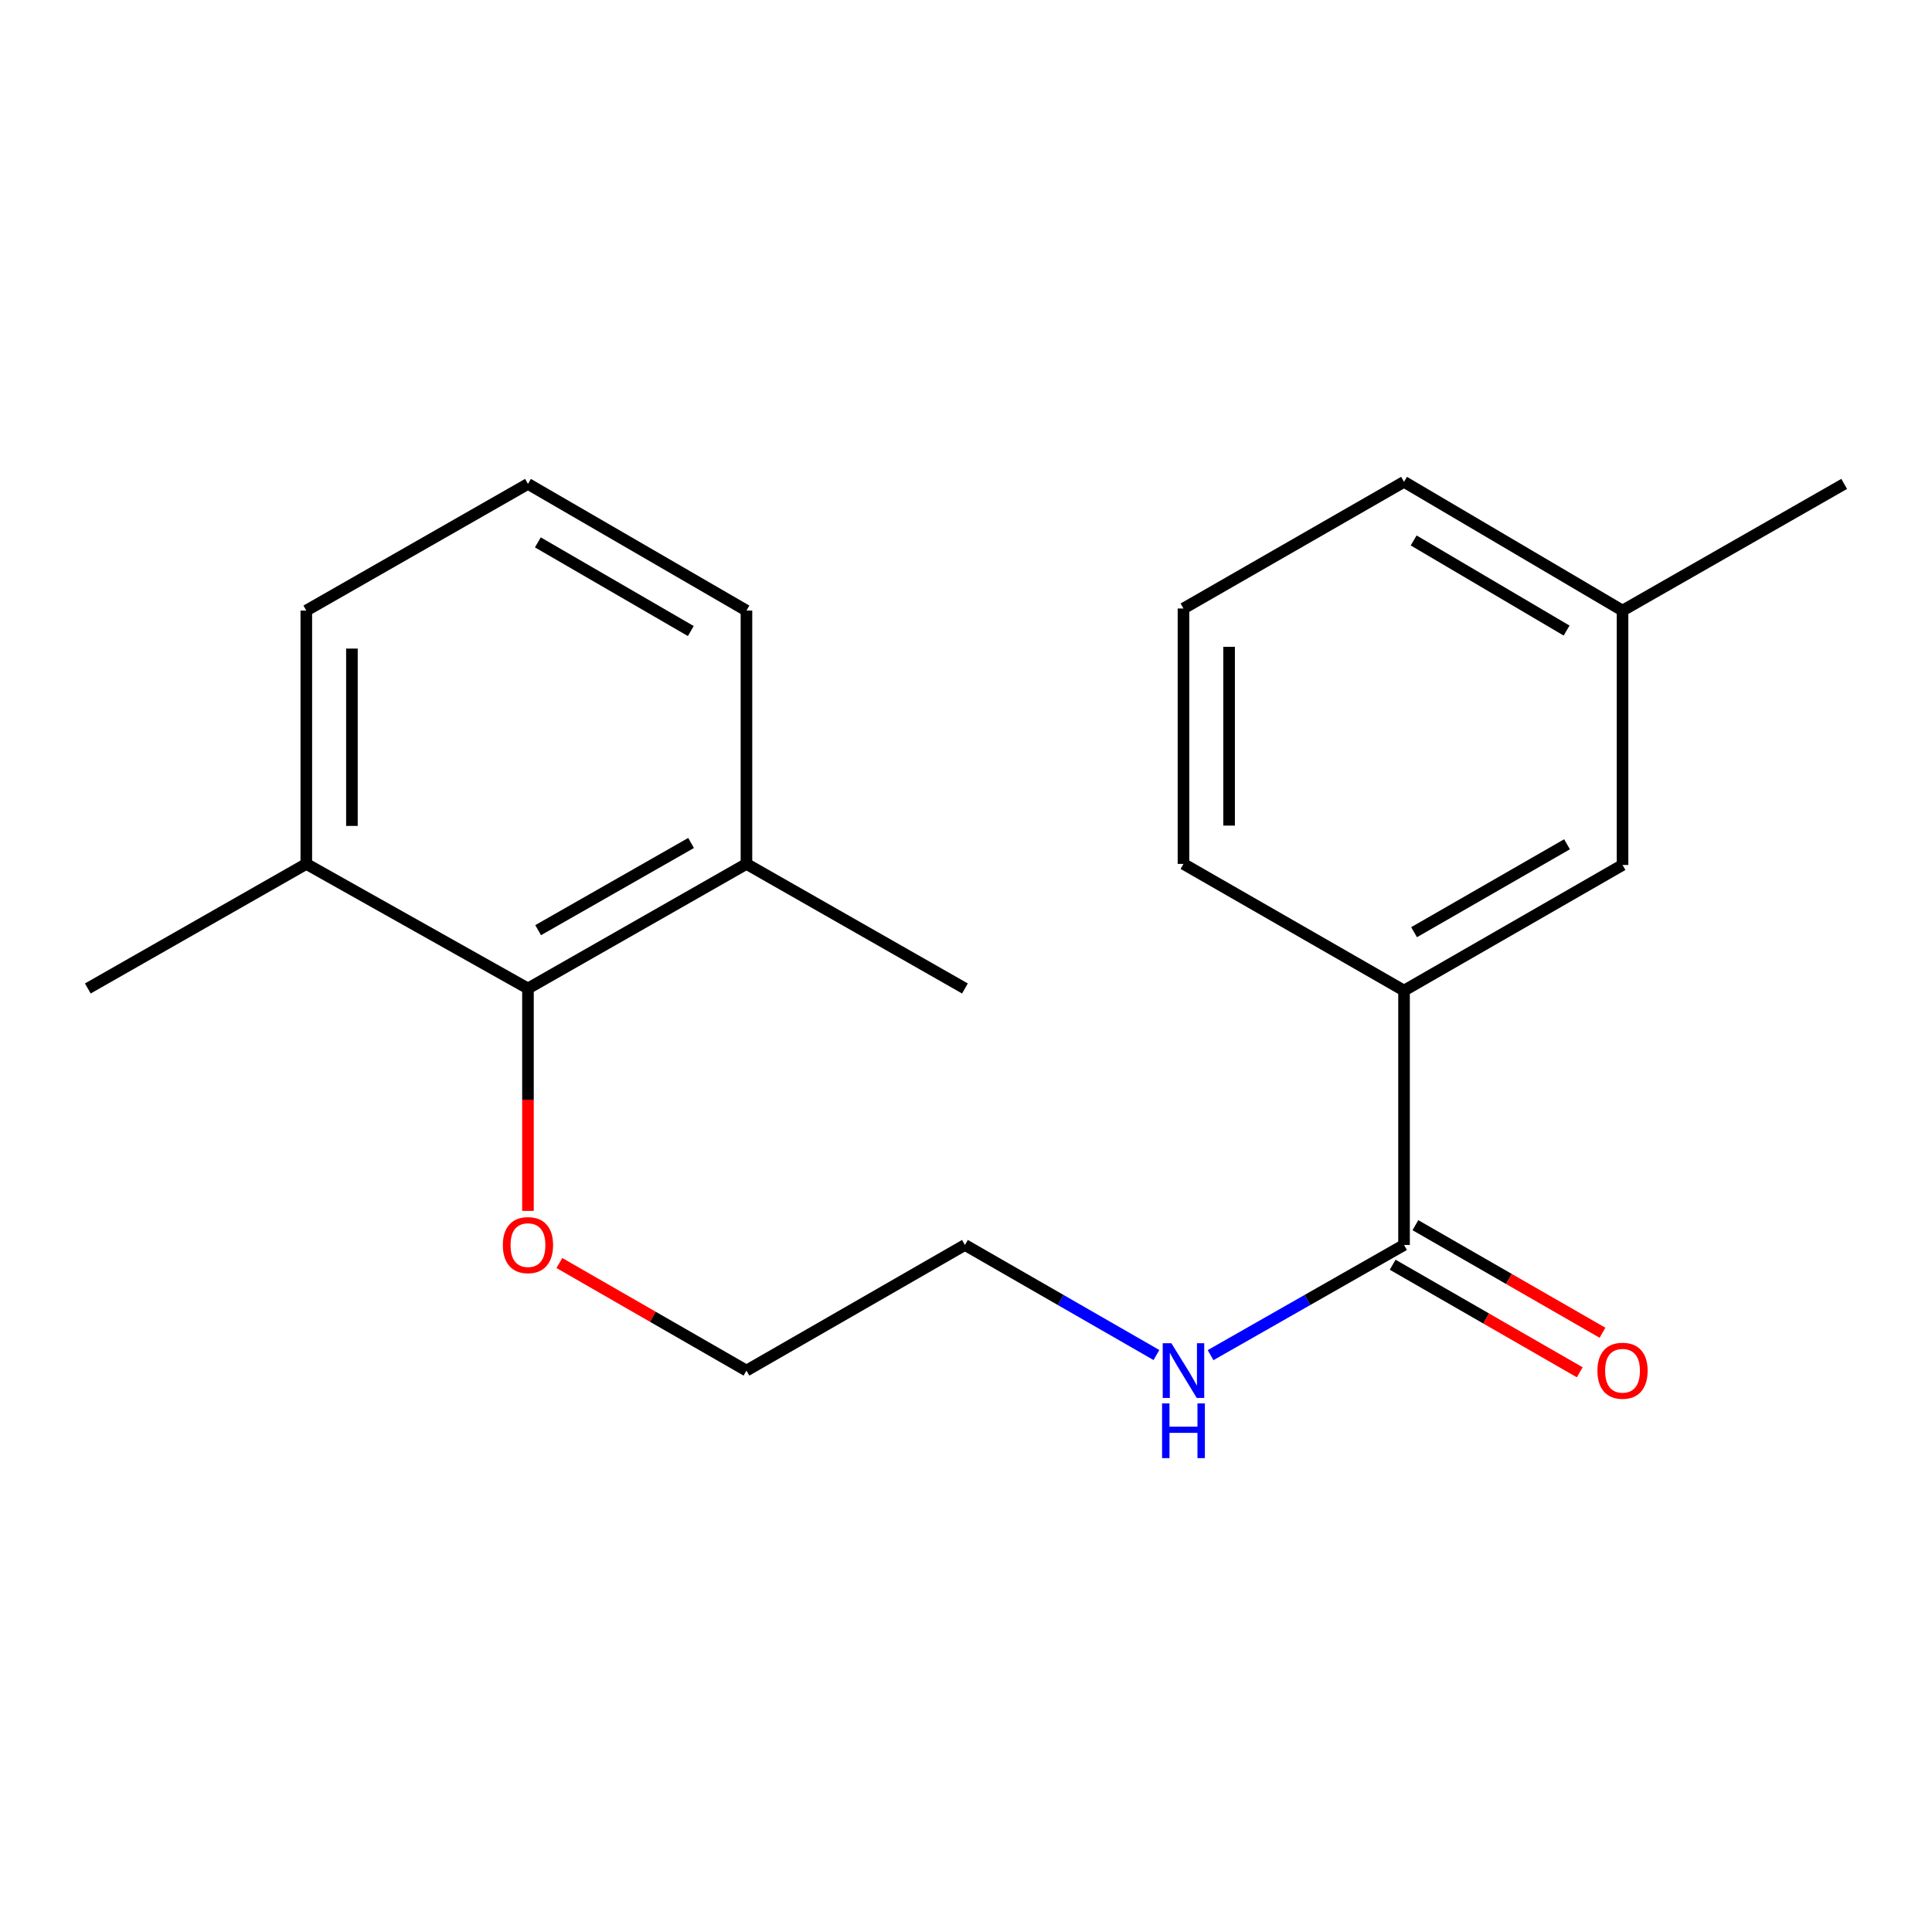 <?xml version='1.0' encoding='iso-8859-1'?>
<svg version='1.1' baseProfile='full'
              xmlns='http://www.w3.org/2000/svg'
                      xmlns:rdkit='http://www.rdkit.org/xml'
                      xmlns:xlink='http://www.w3.org/1999/xlink'
                  xml:space='preserve'
width='1000px' height='1000px' viewBox='0 0 1000 1000'>
<!-- END OF HEADER -->
<rect style='opacity:1.0;fill:#FFFFFF;stroke:none' width='1000' height='1000' x='0' y='0'> </rect>
<path class='bond-0' d='M 726.728,644.386 L 726.728,512.723' style='fill:none;fill-rule:evenodd;stroke:#000000;stroke-width:6px;stroke-linecap:butt;stroke-linejoin:miter;stroke-opacity:1' />
<path class='bond-3' d='M 720.843,654.621 L 769.257,682.459' style='fill:none;fill-rule:evenodd;stroke:#000000;stroke-width:6px;stroke-linecap:butt;stroke-linejoin:miter;stroke-opacity:1' />
<path class='bond-3' d='M 769.257,682.459 L 817.671,710.296' style='fill:none;fill-rule:evenodd;stroke:#FF0000;stroke-width:6px;stroke-linecap:butt;stroke-linejoin:miter;stroke-opacity:1' />
<path class='bond-3' d='M 732.613,634.152 L 781.027,661.989' style='fill:none;fill-rule:evenodd;stroke:#000000;stroke-width:6px;stroke-linecap:butt;stroke-linejoin:miter;stroke-opacity:1' />
<path class='bond-3' d='M 781.027,661.989 L 829.441,689.827' style='fill:none;fill-rule:evenodd;stroke:#FF0000;stroke-width:6px;stroke-linecap:butt;stroke-linejoin:miter;stroke-opacity:1' />
<path class='bond-6' d='M 726.728,644.386 L 676.658,672.905' style='fill:none;fill-rule:evenodd;stroke:#000000;stroke-width:6px;stroke-linecap:butt;stroke-linejoin:miter;stroke-opacity:1' />
<path class='bond-6' d='M 676.658,672.905 L 626.589,701.423' style='fill:none;fill-rule:evenodd;stroke:#0000FF;stroke-width:6px;stroke-linecap:butt;stroke-linejoin:miter;stroke-opacity:1' />
<path class='bond-2' d='M 726.728,512.723 L 839.817,447.711' style='fill:none;fill-rule:evenodd;stroke:#000000;stroke-width:6px;stroke-linecap:butt;stroke-linejoin:miter;stroke-opacity:1' />
<path class='bond-2' d='M 731.924,482.501 L 811.086,436.992' style='fill:none;fill-rule:evenodd;stroke:#000000;stroke-width:6px;stroke-linecap:butt;stroke-linejoin:miter;stroke-opacity:1' />
<path class='bond-9' d='M 726.728,512.723 L 612.564,447.16' style='fill:none;fill-rule:evenodd;stroke:#000000;stroke-width:6px;stroke-linecap:butt;stroke-linejoin:miter;stroke-opacity:1' />
<path class='bond-1' d='M 273.272,511.634 L 273.272,569.191' style='fill:none;fill-rule:evenodd;stroke:#000000;stroke-width:6px;stroke-linecap:butt;stroke-linejoin:miter;stroke-opacity:1' />
<path class='bond-1' d='M 273.272,569.191 L 273.272,626.748' style='fill:none;fill-rule:evenodd;stroke:#FF0000;stroke-width:6px;stroke-linecap:butt;stroke-linejoin:miter;stroke-opacity:1' />
<path class='bond-4' d='M 273.272,511.634 L 386.36,447.16' style='fill:none;fill-rule:evenodd;stroke:#000000;stroke-width:6px;stroke-linecap:butt;stroke-linejoin:miter;stroke-opacity:1' />
<path class='bond-4' d='M 278.54,481.45 L 357.702,436.319' style='fill:none;fill-rule:evenodd;stroke:#000000;stroke-width:6px;stroke-linecap:butt;stroke-linejoin:miter;stroke-opacity:1' />
<path class='bond-5' d='M 273.272,511.634 L 158.543,447.16' style='fill:none;fill-rule:evenodd;stroke:#000000;stroke-width:6px;stroke-linecap:butt;stroke-linejoin:miter;stroke-opacity:1' />
<path class='bond-8' d='M 839.817,447.711 L 839.817,316.034' style='fill:none;fill-rule:evenodd;stroke:#000000;stroke-width:6px;stroke-linecap:butt;stroke-linejoin:miter;stroke-opacity:1' />
<path class='bond-13' d='M 386.36,447.16 L 386.36,316.034' style='fill:none;fill-rule:evenodd;stroke:#000000;stroke-width:6px;stroke-linecap:butt;stroke-linejoin:miter;stroke-opacity:1' />
<path class='bond-14' d='M 386.36,447.16 L 499.449,511.634' style='fill:none;fill-rule:evenodd;stroke:#000000;stroke-width:6px;stroke-linecap:butt;stroke-linejoin:miter;stroke-opacity:1' />
<path class='bond-12' d='M 158.543,447.16 L 158.543,316.034' style='fill:none;fill-rule:evenodd;stroke:#000000;stroke-width:6px;stroke-linecap:butt;stroke-linejoin:miter;stroke-opacity:1' />
<path class='bond-12' d='M 182.155,427.491 L 182.155,335.703' style='fill:none;fill-rule:evenodd;stroke:#000000;stroke-width:6px;stroke-linecap:butt;stroke-linejoin:miter;stroke-opacity:1' />
<path class='bond-15' d='M 158.543,447.16 L 45.455,511.634' style='fill:none;fill-rule:evenodd;stroke:#000000;stroke-width:6px;stroke-linecap:butt;stroke-linejoin:miter;stroke-opacity:1' />
<path class='bond-16' d='M 598.562,701.362 L 549.006,672.874' style='fill:none;fill-rule:evenodd;stroke:#0000FF;stroke-width:6px;stroke-linecap:butt;stroke-linejoin:miter;stroke-opacity:1' />
<path class='bond-16' d='M 549.006,672.874 L 499.449,644.386' style='fill:none;fill-rule:evenodd;stroke:#000000;stroke-width:6px;stroke-linecap:butt;stroke-linejoin:miter;stroke-opacity:1' />
<path class='bond-7' d='M 289.533,653.736 L 337.947,681.574' style='fill:none;fill-rule:evenodd;stroke:#FF0000;stroke-width:6px;stroke-linecap:butt;stroke-linejoin:miter;stroke-opacity:1' />
<path class='bond-7' d='M 337.947,681.574 L 386.36,709.411' style='fill:none;fill-rule:evenodd;stroke:#000000;stroke-width:6px;stroke-linecap:butt;stroke-linejoin:miter;stroke-opacity:1' />
<path class='bond-19' d='M 839.817,316.034 L 954.545,250.472' style='fill:none;fill-rule:evenodd;stroke:#000000;stroke-width:6px;stroke-linecap:butt;stroke-linejoin:miter;stroke-opacity:1' />
<path class='bond-20' d='M 839.817,316.034 L 726.728,249.396' style='fill:none;fill-rule:evenodd;stroke:#000000;stroke-width:6px;stroke-linecap:butt;stroke-linejoin:miter;stroke-opacity:1' />
<path class='bond-20' d='M 810.866,326.382 L 731.704,279.735' style='fill:none;fill-rule:evenodd;stroke:#000000;stroke-width:6px;stroke-linecap:butt;stroke-linejoin:miter;stroke-opacity:1' />
<path class='bond-11' d='M 612.564,447.16 L 612.564,314.959' style='fill:none;fill-rule:evenodd;stroke:#000000;stroke-width:6px;stroke-linecap:butt;stroke-linejoin:miter;stroke-opacity:1' />
<path class='bond-11' d='M 636.176,427.33 L 636.176,334.789' style='fill:none;fill-rule:evenodd;stroke:#000000;stroke-width:6px;stroke-linecap:butt;stroke-linejoin:miter;stroke-opacity:1' />
<path class='bond-10' d='M 273.272,250.472 L 158.543,316.034' style='fill:none;fill-rule:evenodd;stroke:#000000;stroke-width:6px;stroke-linecap:butt;stroke-linejoin:miter;stroke-opacity:1' />
<path class='bond-21' d='M 273.272,250.472 L 386.36,316.034' style='fill:none;fill-rule:evenodd;stroke:#000000;stroke-width:6px;stroke-linecap:butt;stroke-linejoin:miter;stroke-opacity:1' />
<path class='bond-21' d='M 278.392,280.733 L 357.554,326.627' style='fill:none;fill-rule:evenodd;stroke:#000000;stroke-width:6px;stroke-linecap:butt;stroke-linejoin:miter;stroke-opacity:1' />
<path class='bond-17' d='M 612.564,314.959 L 726.728,249.396' style='fill:none;fill-rule:evenodd;stroke:#000000;stroke-width:6px;stroke-linecap:butt;stroke-linejoin:miter;stroke-opacity:1' />
<path class='bond-18' d='M 499.449,644.386 L 386.36,709.411' style='fill:none;fill-rule:evenodd;stroke:#000000;stroke-width:6px;stroke-linecap:butt;stroke-linejoin:miter;stroke-opacity:1' />
<path  class='atom-4' d='M 826.817 709.491
Q 826.817 702.691, 830.177 698.891
Q 833.537 695.091, 839.817 695.091
Q 846.097 695.091, 849.457 698.891
Q 852.817 702.691, 852.817 709.491
Q 852.817 716.371, 849.417 720.291
Q 846.017 724.171, 839.817 724.171
Q 833.577 724.171, 830.177 720.291
Q 826.817 716.411, 826.817 709.491
M 839.817 720.971
Q 844.137 720.971, 846.457 718.091
Q 848.817 715.171, 848.817 709.491
Q 848.817 703.931, 846.457 701.131
Q 844.137 698.291, 839.817 698.291
Q 835.497 698.291, 833.137 701.091
Q 830.817 703.891, 830.817 709.491
Q 830.817 715.211, 833.137 718.091
Q 835.497 720.971, 839.817 720.971
' fill='#FF0000'/>
<path  class='atom-7' d='M 606.304 695.251
L 615.584 710.251
Q 616.504 711.731, 617.984 714.411
Q 619.464 717.091, 619.544 717.251
L 619.544 695.251
L 623.304 695.251
L 623.304 723.571
L 619.424 723.571
L 609.464 707.171
Q 608.304 705.251, 607.064 703.051
Q 605.864 700.851, 605.504 700.171
L 605.504 723.571
L 601.824 723.571
L 601.824 695.251
L 606.304 695.251
' fill='#0000FF'/>
<path  class='atom-7' d='M 601.484 726.403
L 605.324 726.403
L 605.324 738.443
L 619.804 738.443
L 619.804 726.403
L 623.644 726.403
L 623.644 754.723
L 619.804 754.723
L 619.804 741.643
L 605.324 741.643
L 605.324 754.723
L 601.484 754.723
L 601.484 726.403
' fill='#0000FF'/>
<path  class='atom-8' d='M 260.272 644.466
Q 260.272 637.666, 263.632 633.866
Q 266.992 630.066, 273.272 630.066
Q 279.552 630.066, 282.912 633.866
Q 286.272 637.666, 286.272 644.466
Q 286.272 651.346, 282.872 655.266
Q 279.472 659.146, 273.272 659.146
Q 267.032 659.146, 263.632 655.266
Q 260.272 651.386, 260.272 644.466
M 273.272 655.946
Q 277.592 655.946, 279.912 653.066
Q 282.272 650.146, 282.272 644.466
Q 282.272 638.906, 279.912 636.106
Q 277.592 633.266, 273.272 633.266
Q 268.952 633.266, 266.592 636.066
Q 264.272 638.866, 264.272 644.466
Q 264.272 650.186, 266.592 653.066
Q 268.952 655.946, 273.272 655.946
' fill='#FF0000'/>
</svg>
